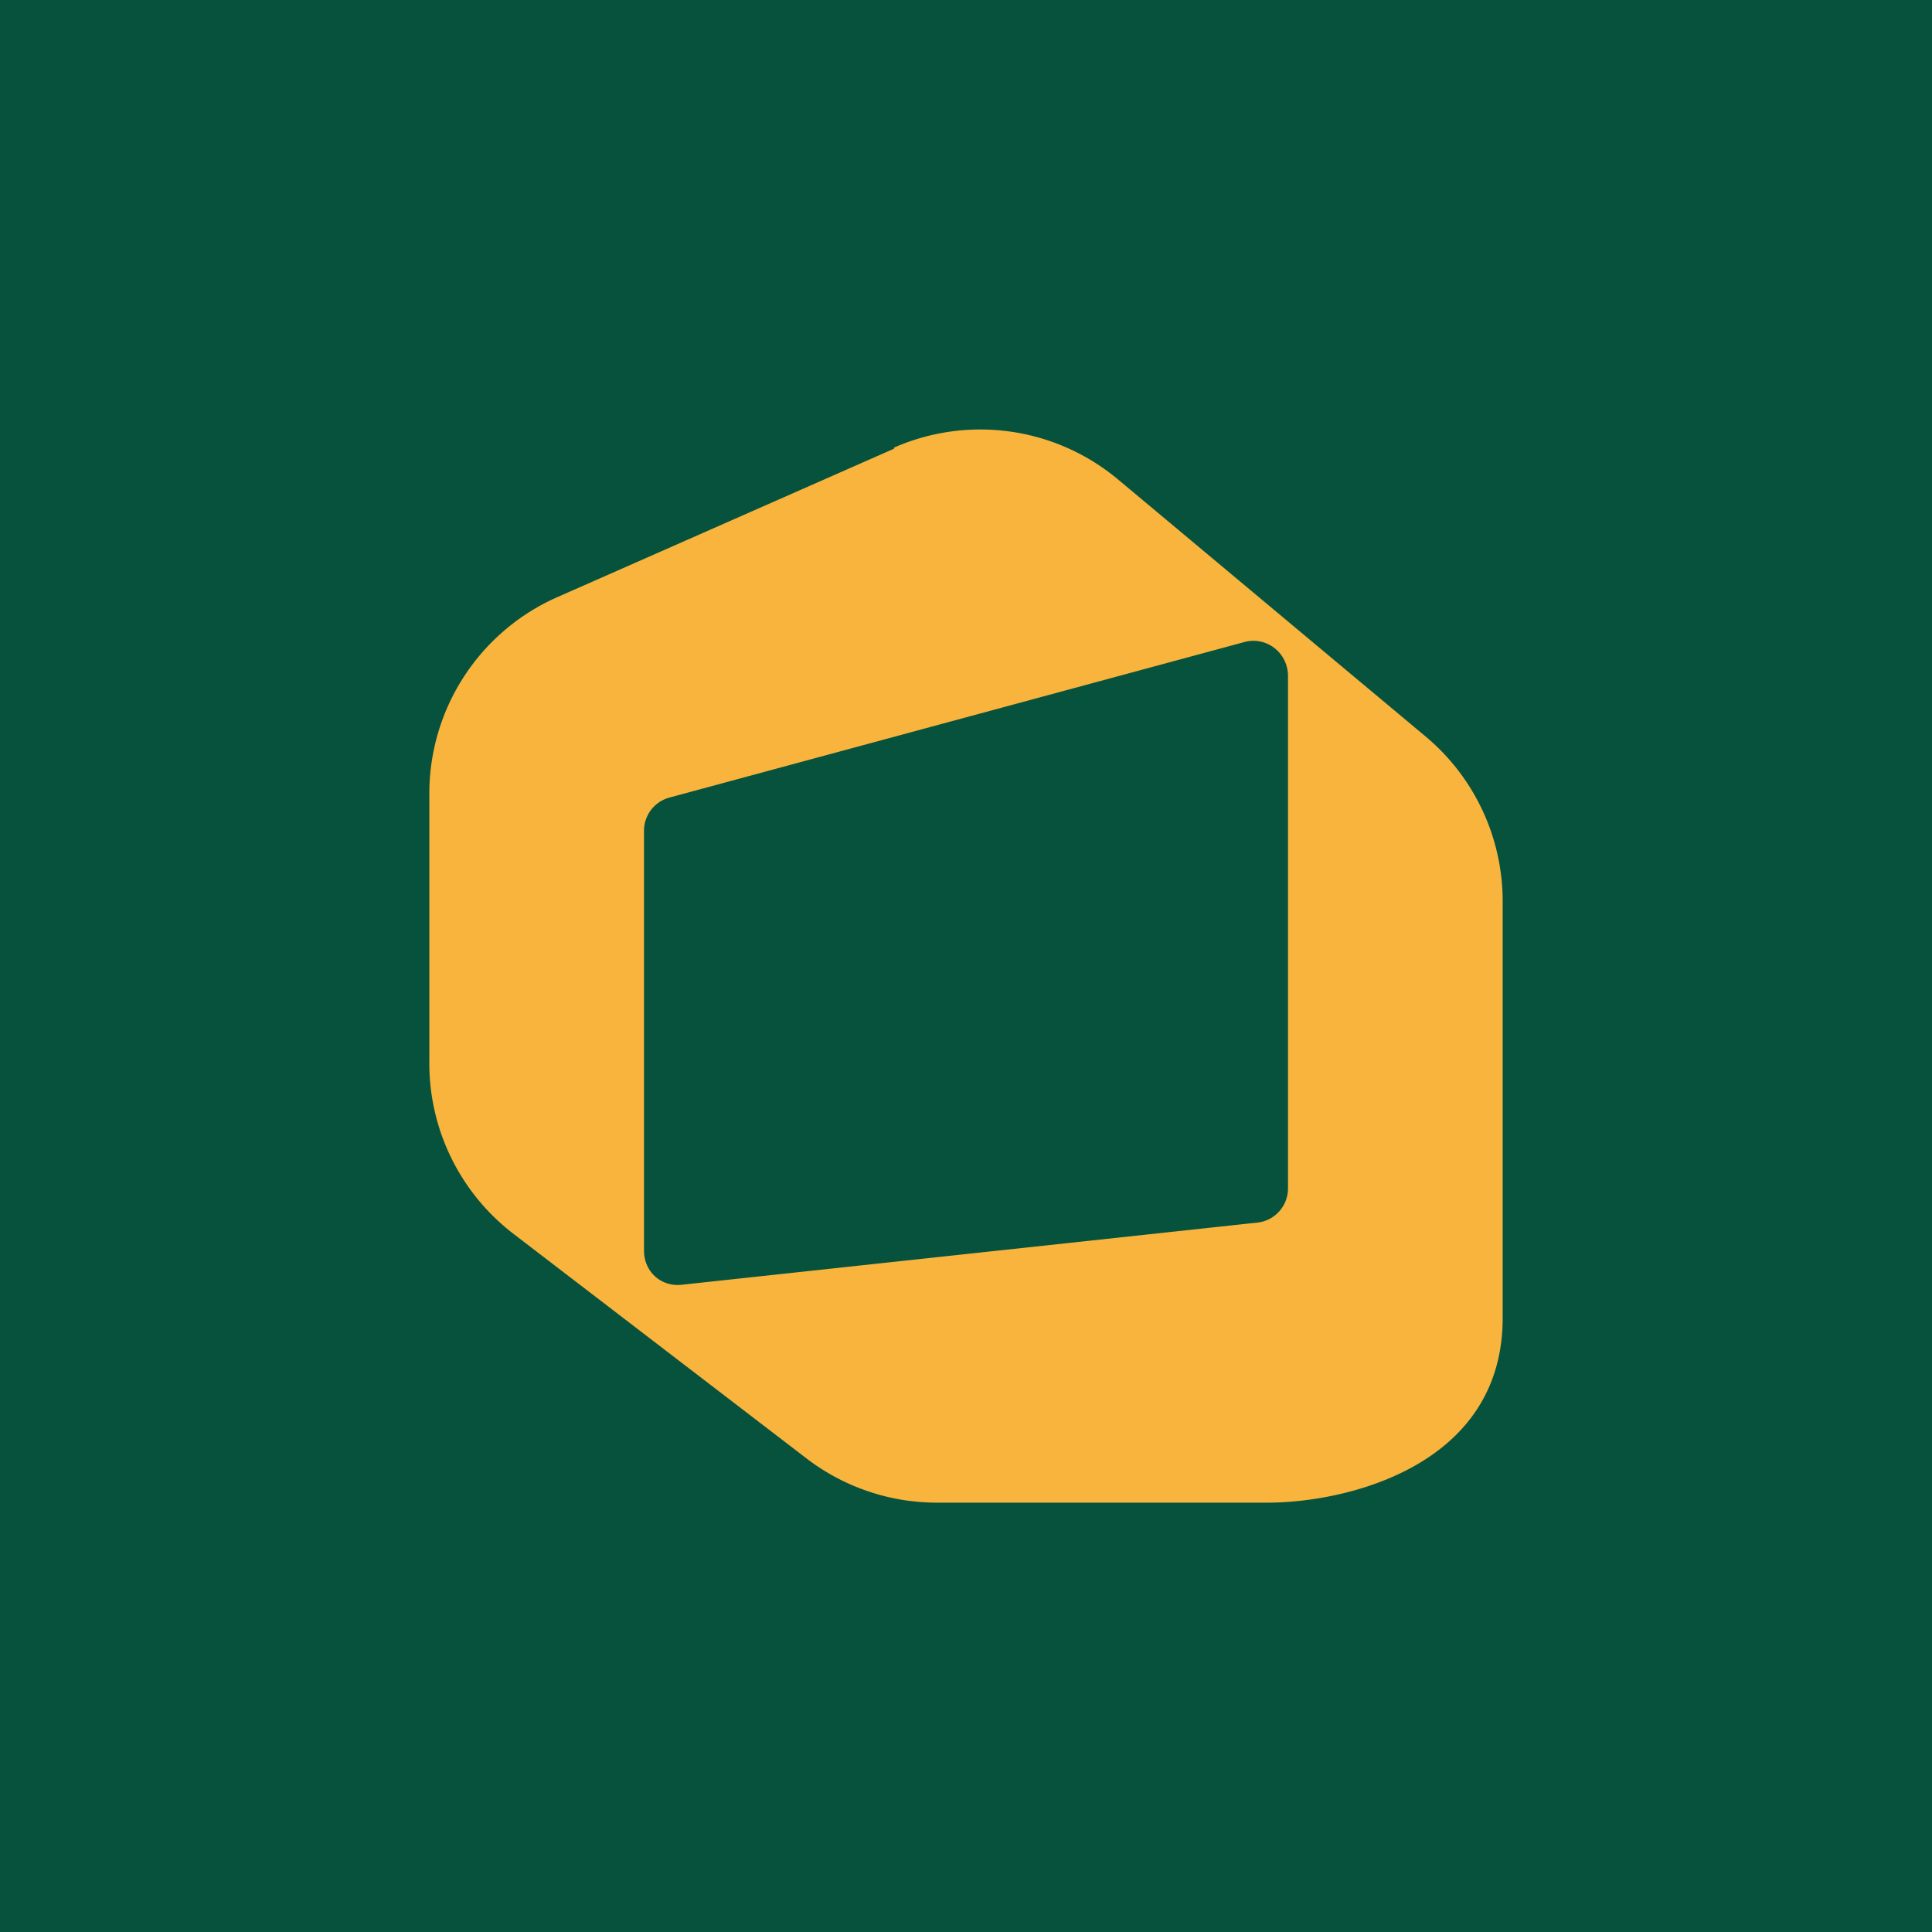 <!-- by TradingView --><svg width="18" height="18" viewBox="0 0 18 18" xmlns="http://www.w3.org/2000/svg"><path fill="#06523D" d="M0 0h18v18H0z"/><path d="M8.33 4.17a2 2 0 0 1 2.09.3l2.86 2.39A2 2 0 0 1 14 8.4v3.88c0 1.38-1.46 1.72-2.19 1.72H8.74a2 2 0 0 1-1.21-.4l-2.74-2.1A2 2 0 0 1 4 9.9V7.4a2 2 0 0 1 1.2-1.84l3.13-1.38Zm3.27 1.81L6.24 7.43a.32.32 0 0 0-.24.31v3.91c0 .2.16.34.35.32l5.37-.58a.32.32 0 0 0 .28-.32V6.3c0-.22-.2-.37-.4-.32Z" fill="#F9B43D"/></svg>